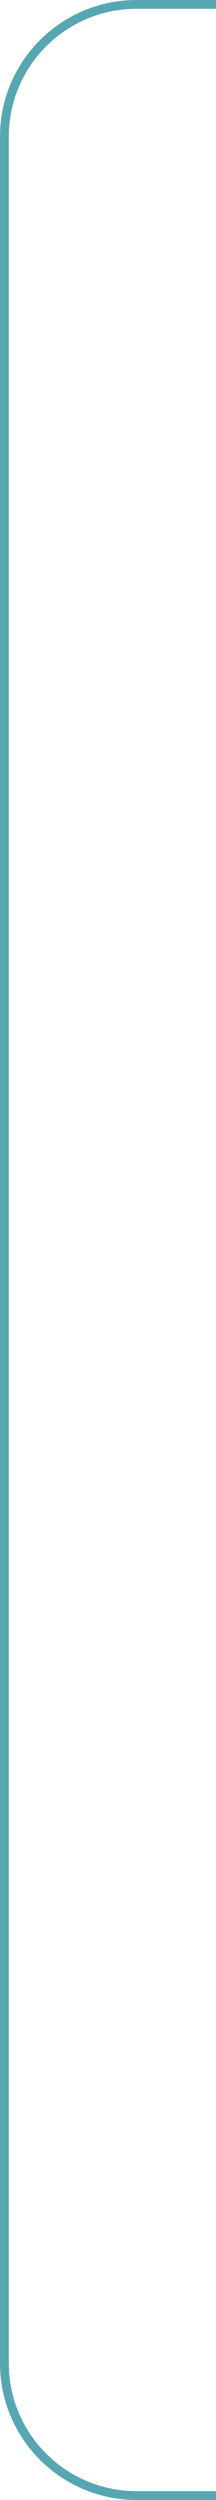 <?xml version="1.0" encoding="UTF-8"?> <svg xmlns="http://www.w3.org/2000/svg" width="49" height="567" viewBox="0 0 49 567" fill="none"><path d="M49 1H31C14.431 1 1 14.431 1 31V536C1 552.569 14.431 566 31 566H49" stroke="#57A7B3" stroke-width="2"></path></svg> 